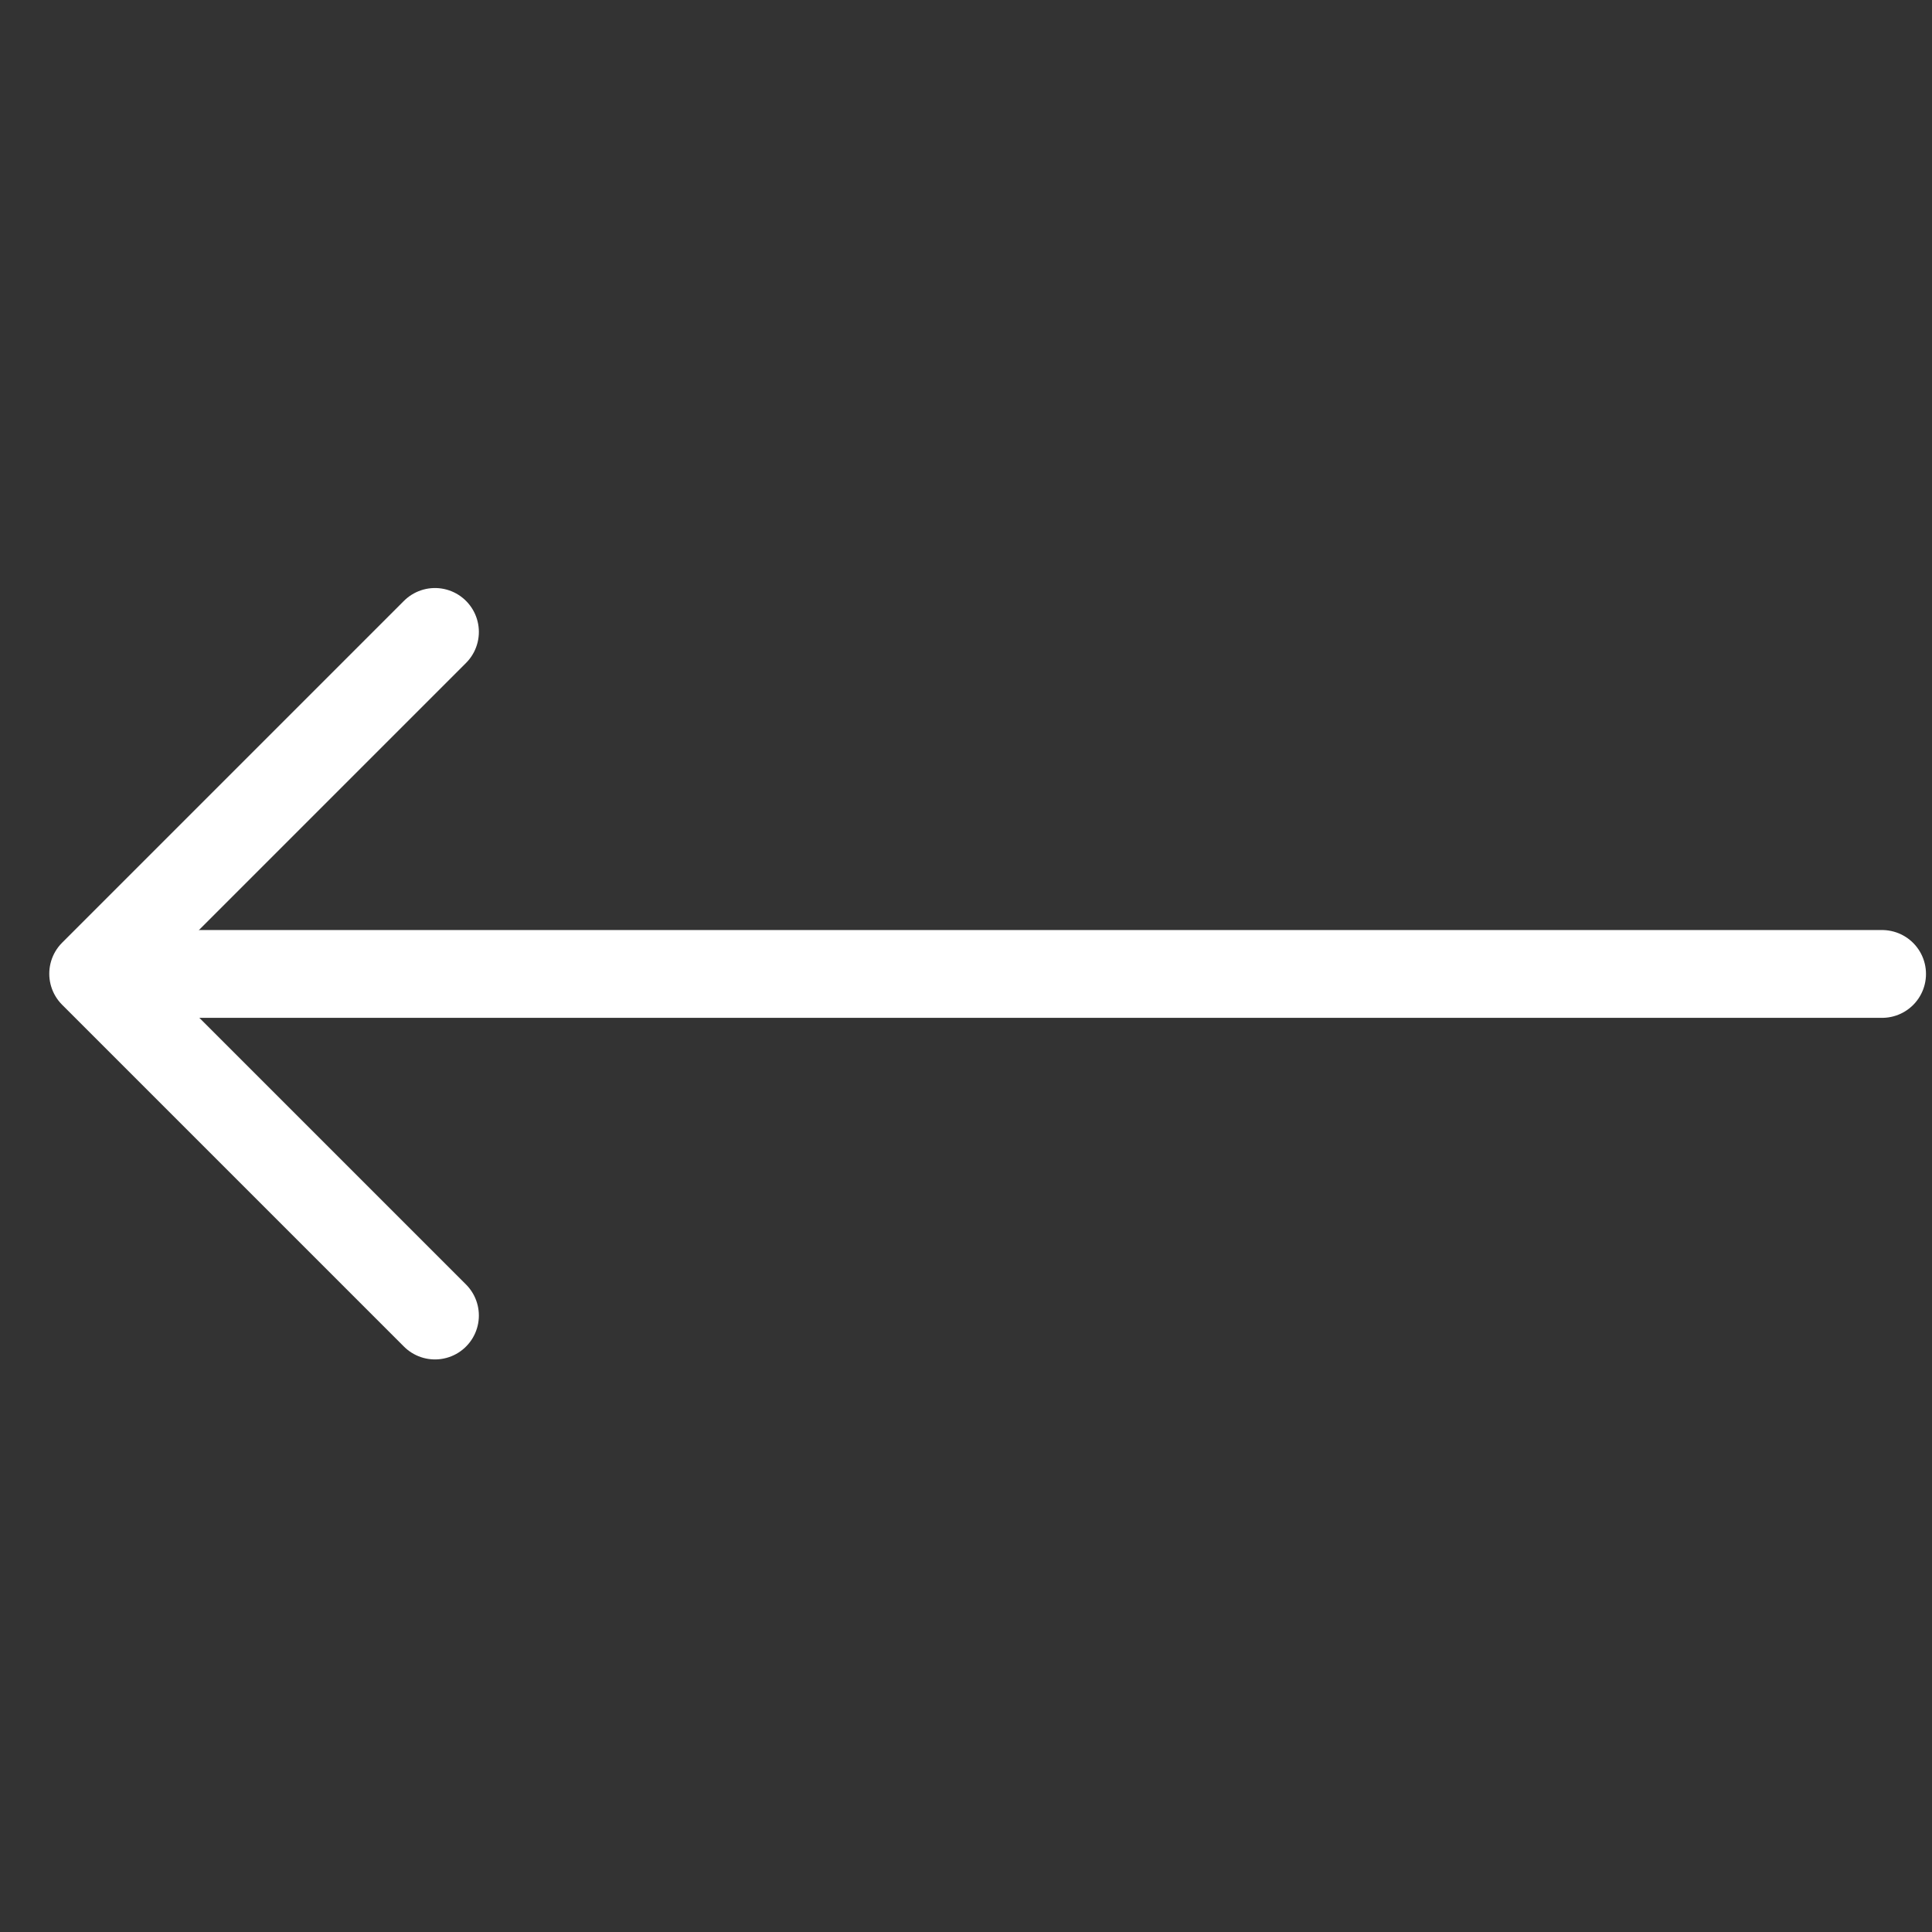 <svg width="36" height="36" viewBox="0 0 36 36" fill="none" xmlns="http://www.w3.org/2000/svg">
<rect x="0" y="0" width="36" height="36" fill="#333333" stroke="none"/>
<path d="M8.105 24.513L1.736 18.144L8.105 11.775" stroke="white" stroke-width="1.636" stroke-linecap="round" stroke-linejoin="round"/>
<path d="M35.07 18.148H2.764" stroke="white" stroke-width="1.636" stroke-linecap="round" stroke-linejoin="round"/>
</svg>
